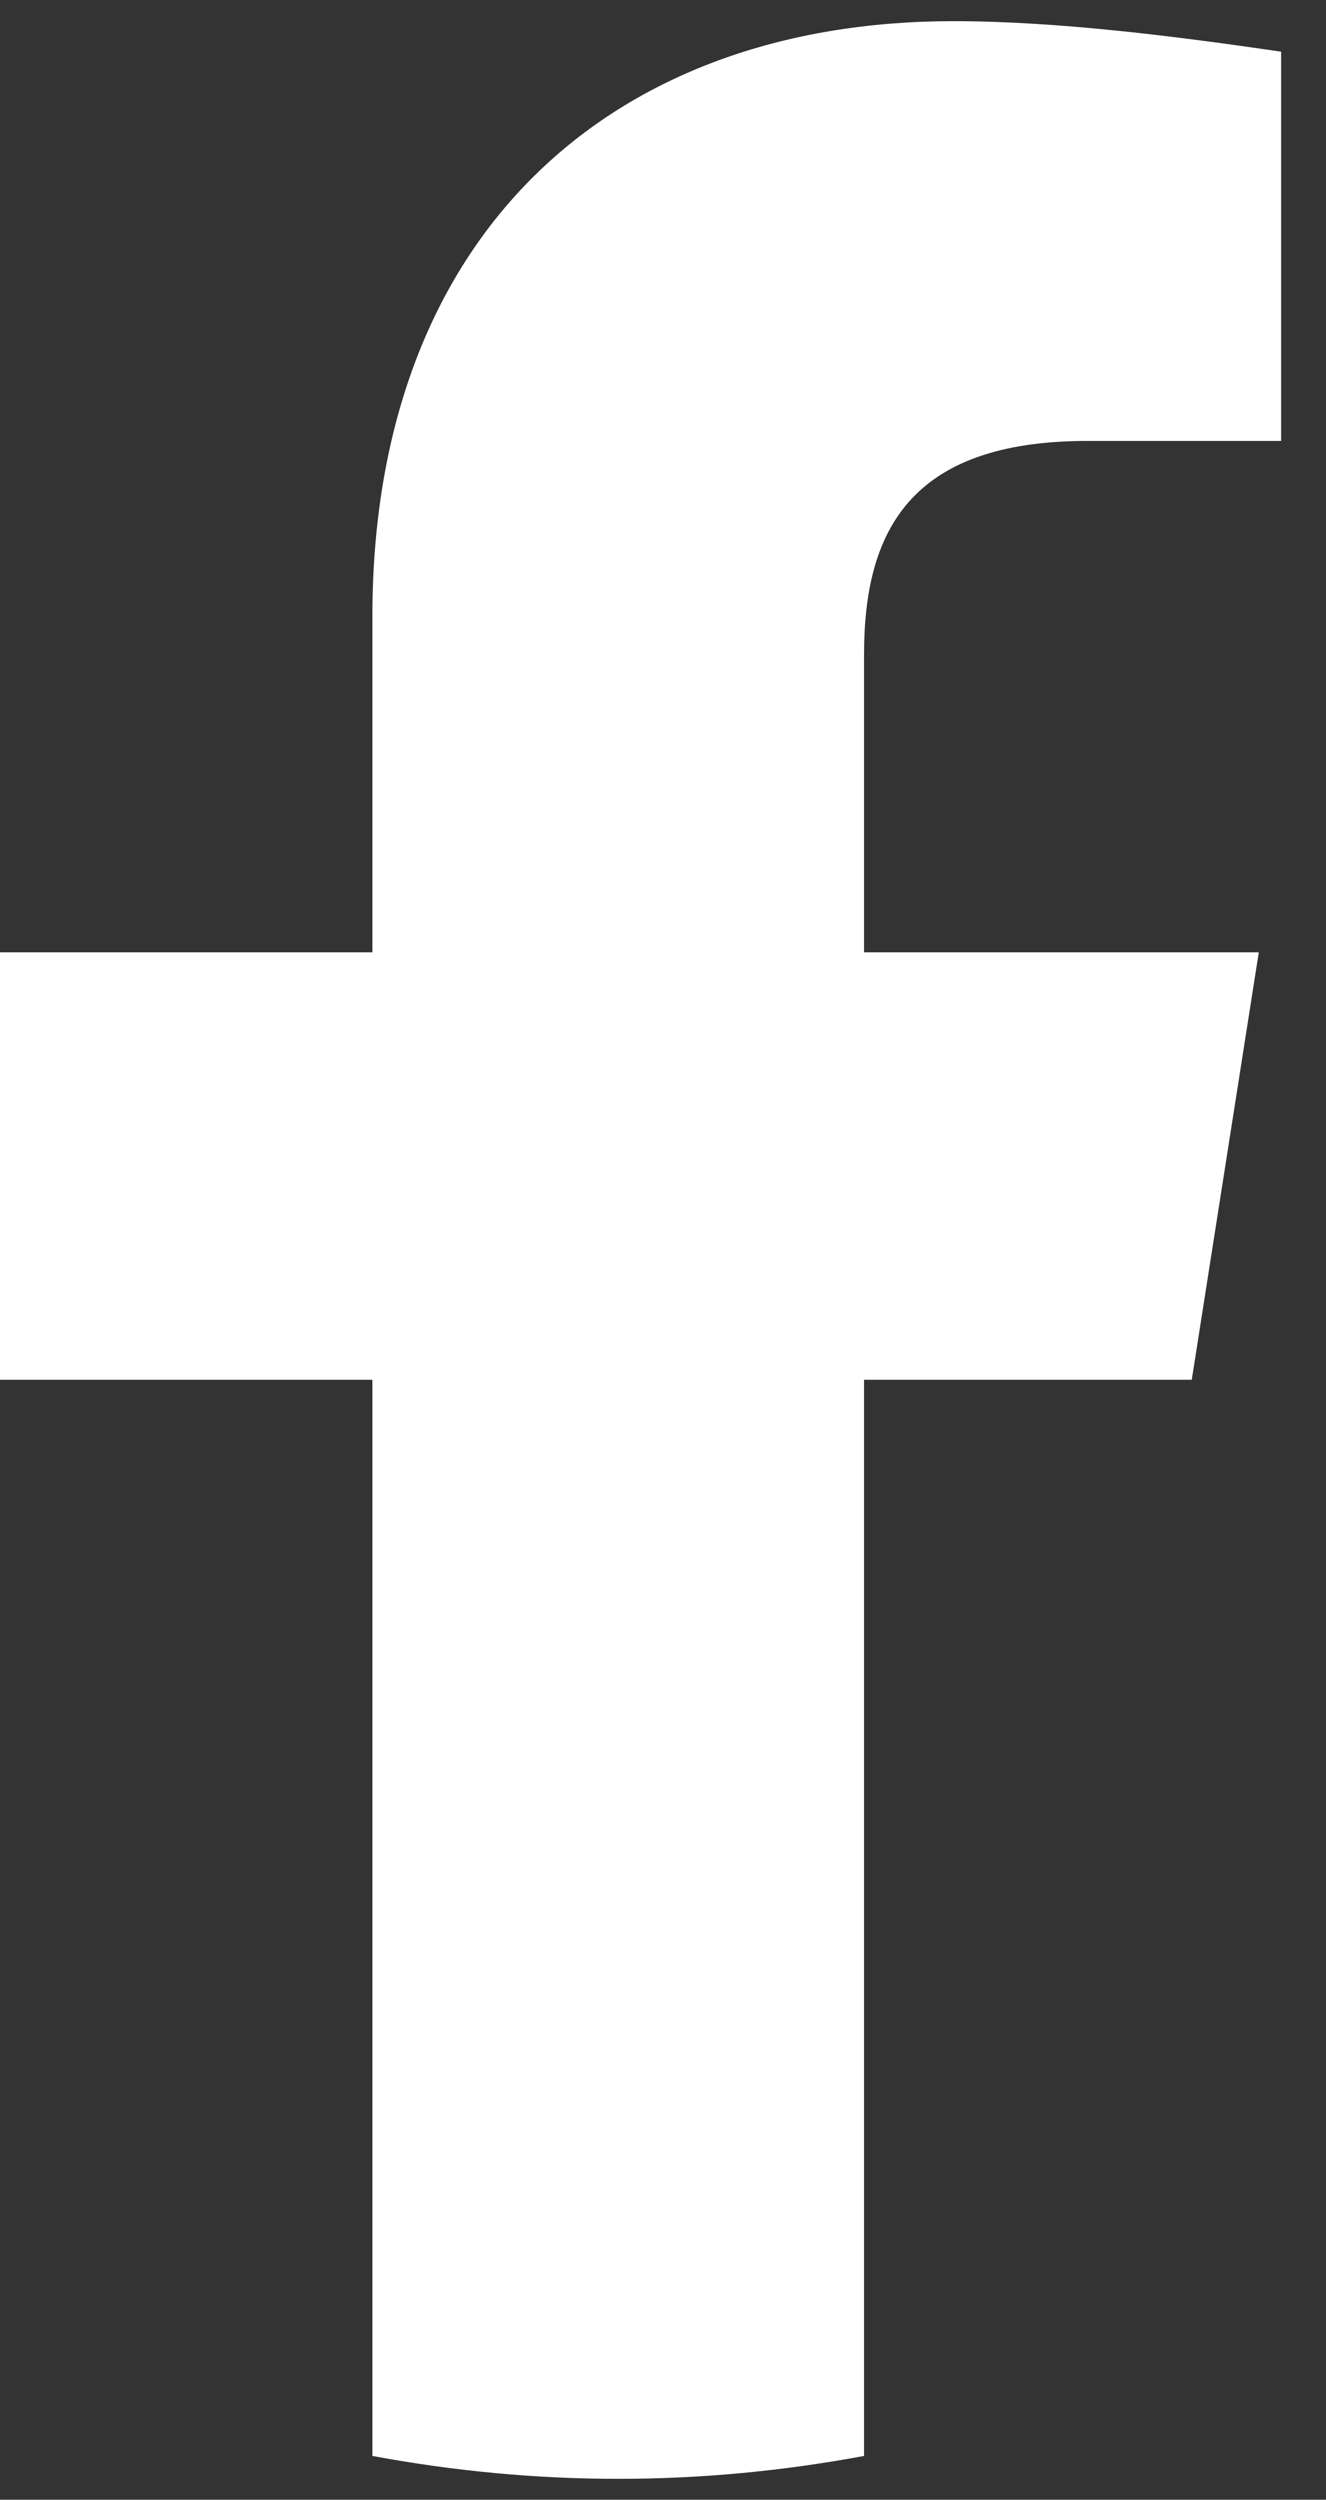 <svg viewBox="0 0 26 49" fill="none" xmlns="http://www.w3.org/2000/svg"><rect x="0" y="0" width="26" height="49" fill="#333333" stroke="none"/><path d="M23.368 27.046L24.682 18.667H16.942V12.832C16.942 10.439 17.818 8.643 21.323 8.643H25.12V1.013C23.076 0.714 20.739 0.415 18.694 0.415C11.976 0.415 7.302 4.604 7.302 12.084V18.667H0V27.046H7.302V48.141C8.909 48.44 10.516 48.59 12.122 48.59C13.729 48.59 15.335 48.44 16.942 48.141V27.046H23.368Z" fill="white"></path></svg>
